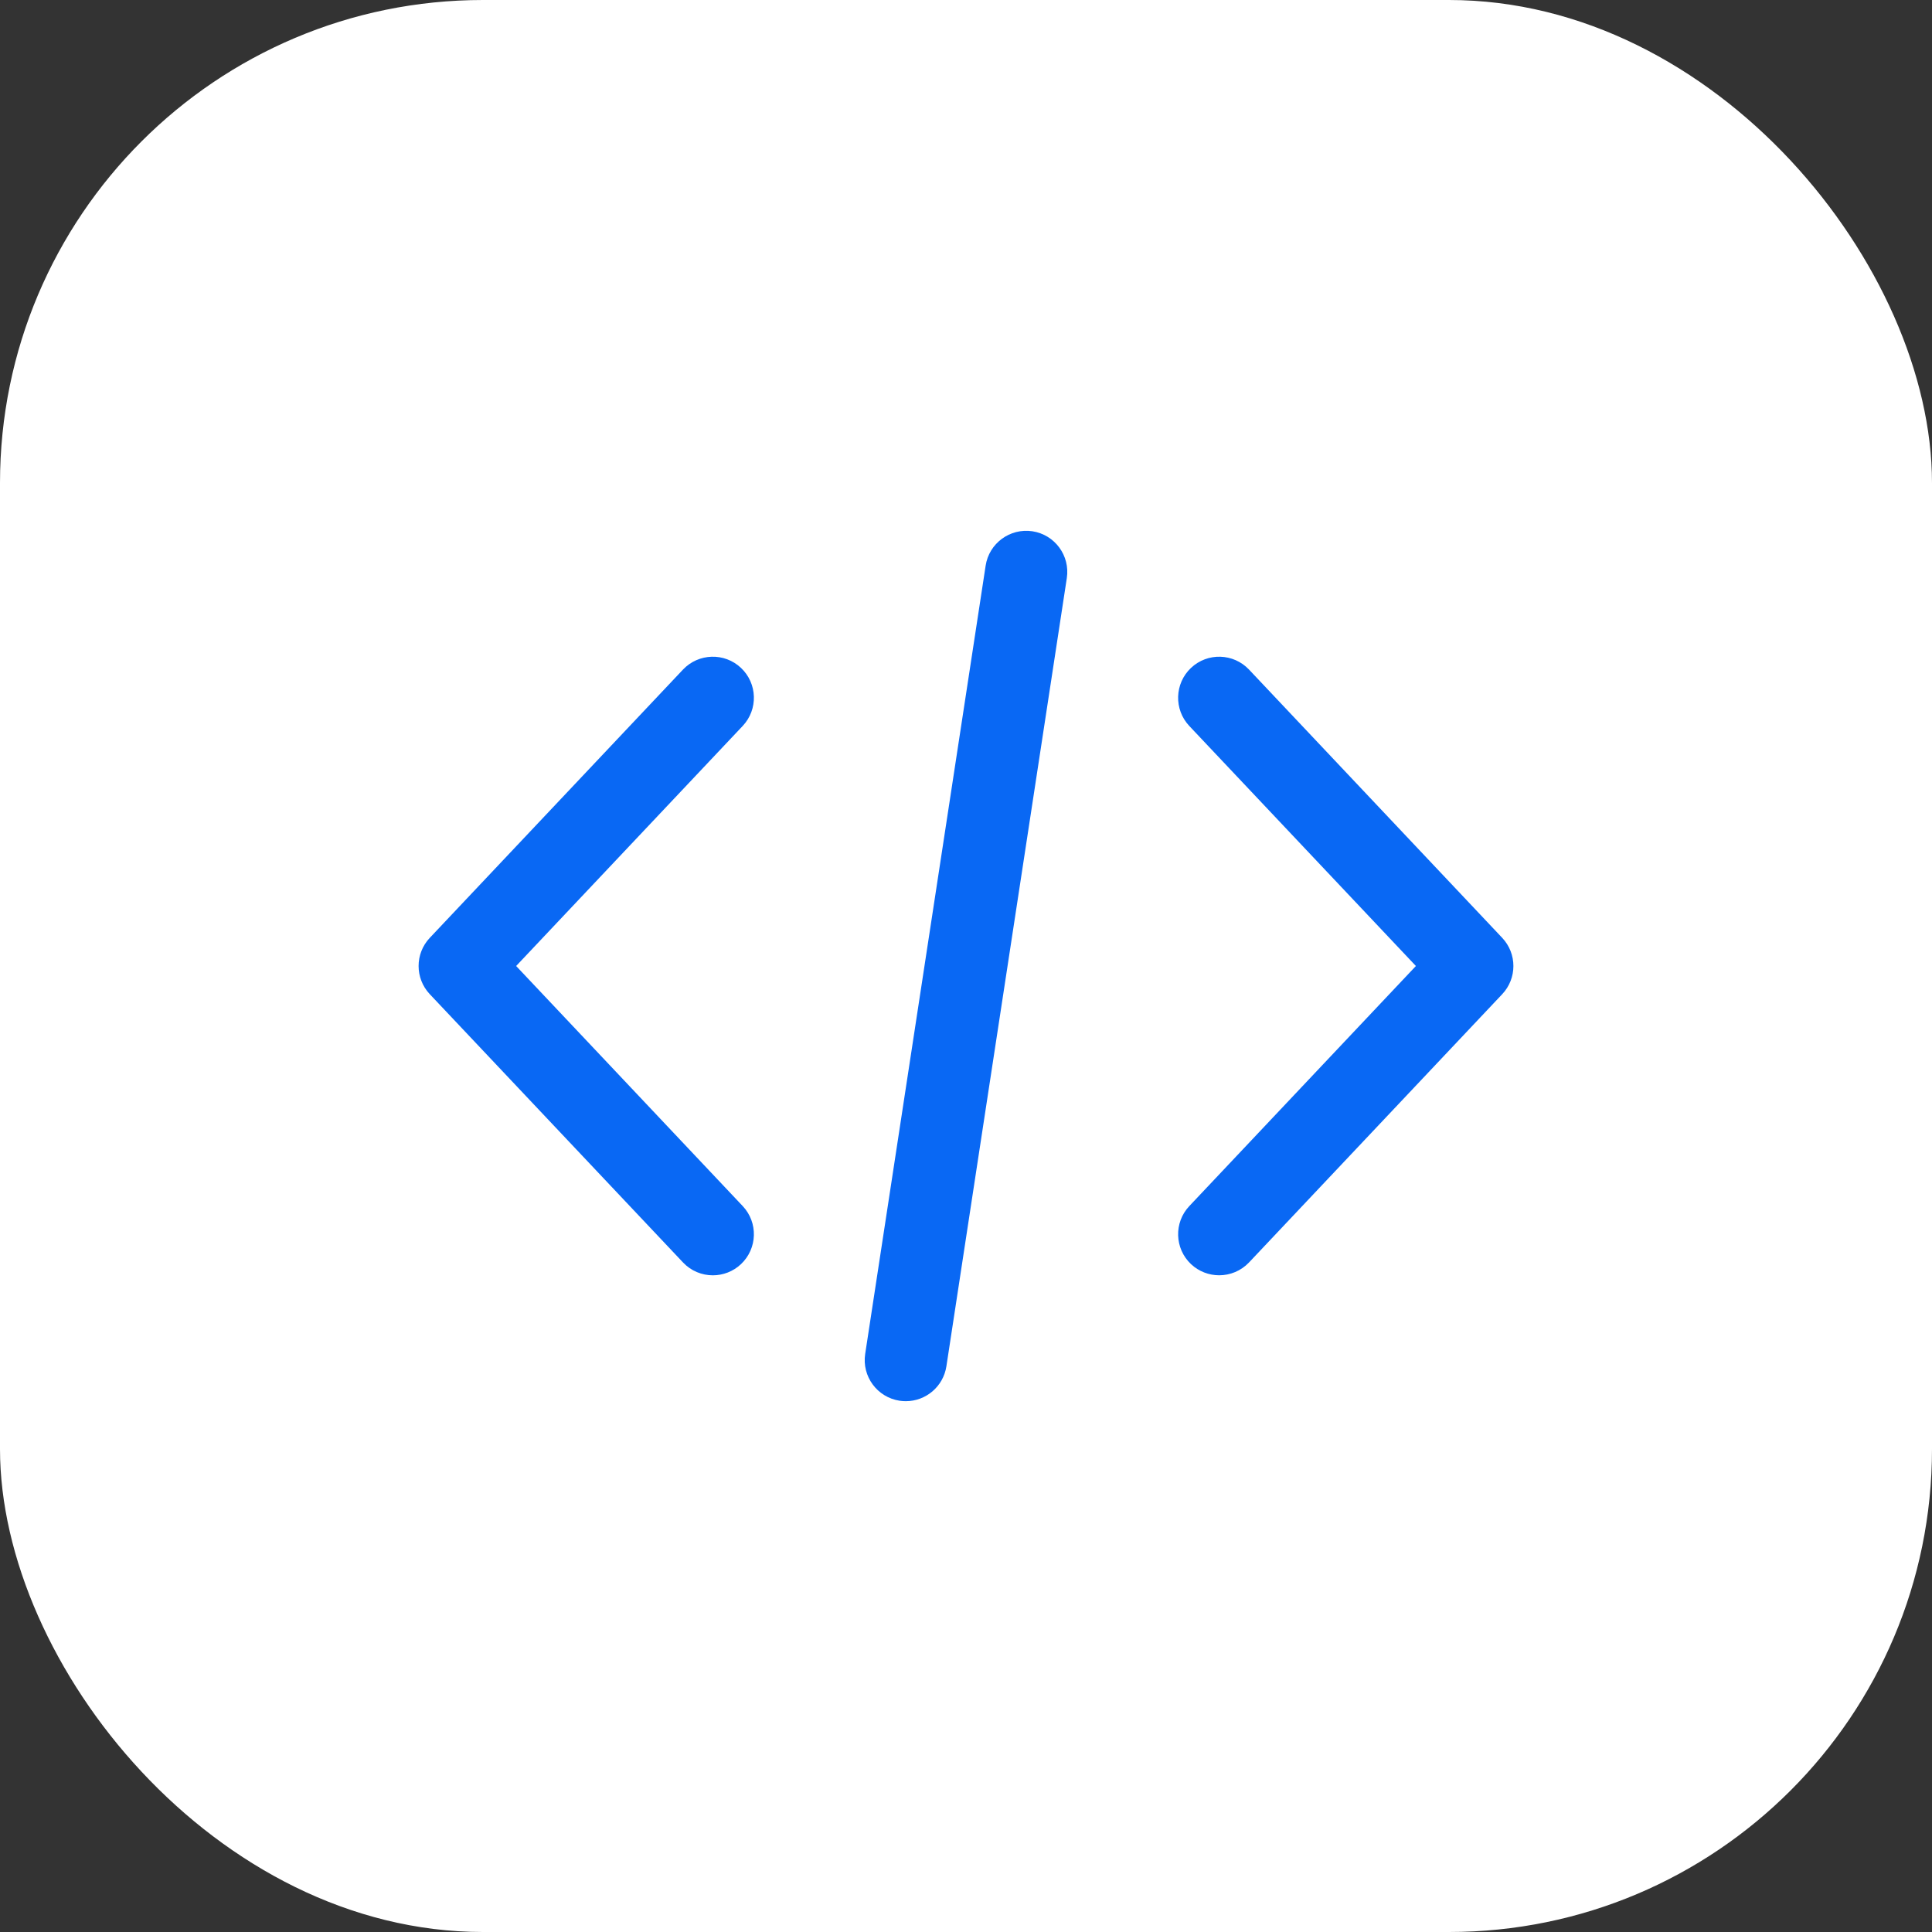 <?xml version="1.0" encoding="UTF-8"?> <svg xmlns="http://www.w3.org/2000/svg" width="60" height="60" viewBox="0 0 60 60" fill="none"><rect x="0" y="0" width="60" height="60" fill="#333333" stroke="none"/> <rect width="60" height="60" rx="15" fill="white"></rect> <path d="M46.652 29.125L38.79 20.795C38.306 20.283 37.5 20.259 36.987 20.743C36.476 21.226 36.452 22.033 36.935 22.546L43.972 30L36.935 37.456C36.452 37.968 36.476 38.774 36.987 39.258C37.234 39.49 37.549 39.605 37.862 39.605C38.201 39.605 38.539 39.471 38.79 39.206L46.652 30.876C47.116 30.384 47.116 29.617 46.652 29.125Z" fill="#0968F4"></path> <path d="M23.065 37.455L16.029 30L23.065 22.545C23.548 22.033 23.525 21.226 23.013 20.743C22.501 20.259 21.694 20.283 21.21 20.795L13.348 29.125C12.884 29.616 12.884 30.384 13.348 30.876L21.211 39.206C21.461 39.472 21.799 39.606 22.138 39.606C22.452 39.606 22.767 39.49 23.013 39.258C23.525 38.774 23.548 37.967 23.065 37.455Z" fill="#0968F4"></path> <path d="M32.063 16.499C31.367 16.394 30.716 16.872 30.61 17.567L26.869 42.048C26.763 42.744 27.241 43.394 27.938 43.501C28.003 43.511 28.068 43.515 28.132 43.515C28.751 43.515 29.294 43.063 29.391 42.433L33.131 17.953C33.237 17.256 32.759 16.606 32.063 16.499Z" fill="#0968F4"></path> </svg> 